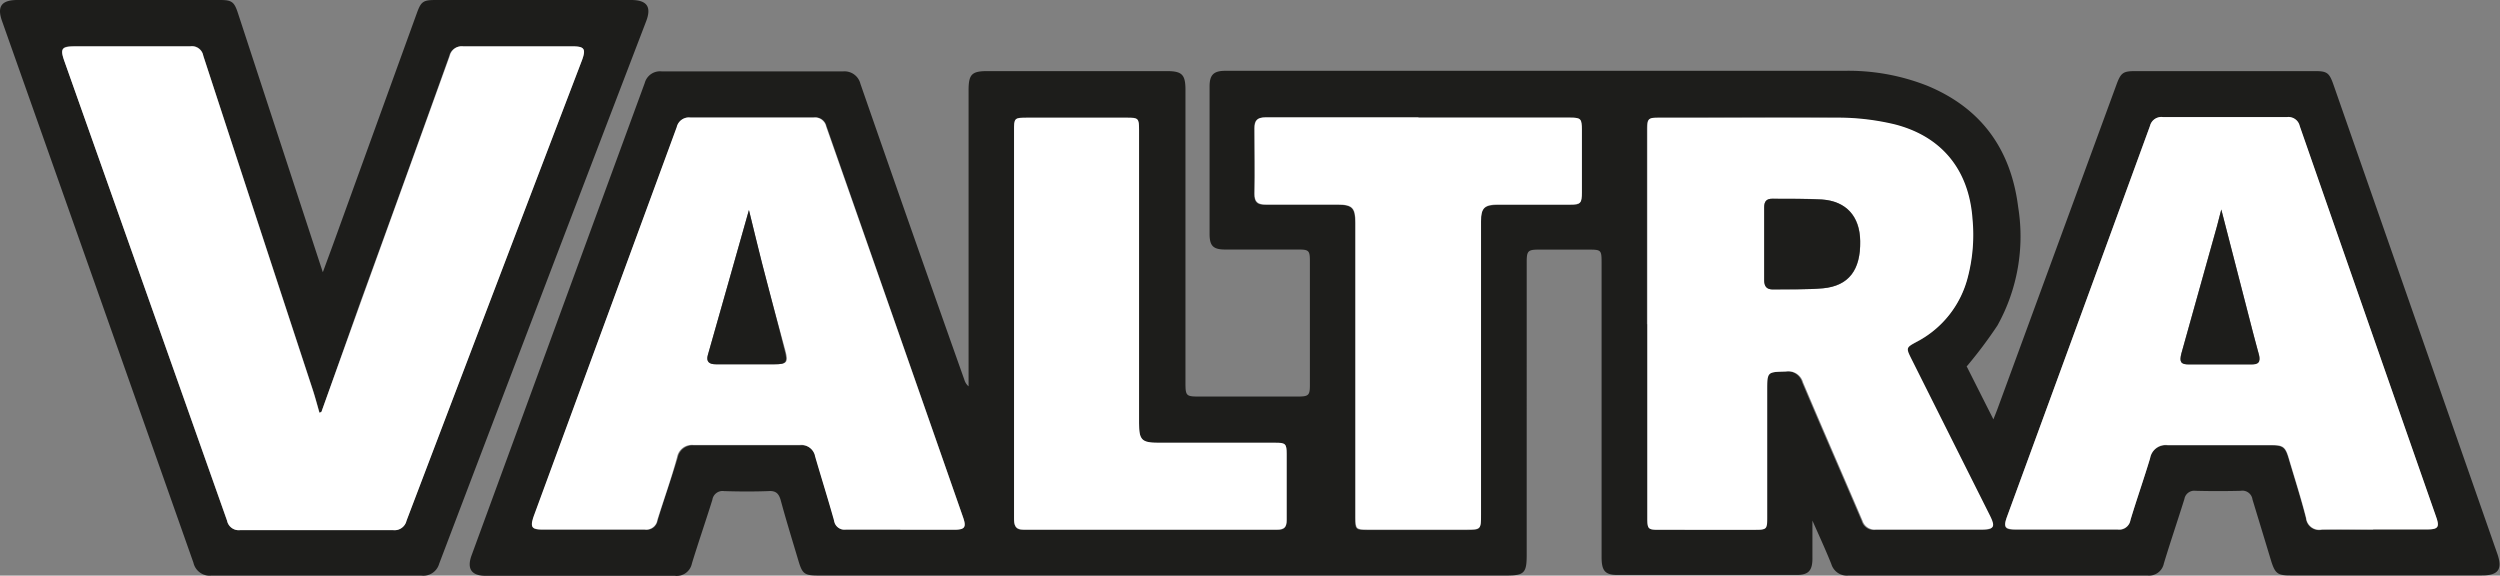 <svg xmlns="http://www.w3.org/2000/svg" xmlns:xlink="http://www.w3.org/1999/xlink" viewBox="0 0 264.41 60.88"><rect x="0" y="0" width="264.41" height="60.88" fill="#808080" stroke="none"/><defs><style>.cls-1{fill:none;}.cls-2{clip-path:url(#clip-path);}.cls-3{fill:#1d1d1b;}.cls-4{fill:#fff;}</style><clipPath id="clip-path" transform="translate(0 0)"><rect class="cls-1" width="264.41" height="60.88"></rect></clipPath></defs><title>Asset 15</title><g id="Layer_2" data-name="Layer 2"><g id="Layer_1-2" data-name="Layer 1"><g class="cls-2"><path class="cls-3" d="M107.25,34.24v2.2q0,9.18,0,18.35c0,.72.07,1.26,1,1.26q13.41,0,26.83,0c.75,0,1-.29,1-1,0-2.32,0-4.65,0-7,0-1.09-.11-1.19-1.23-1.19-4.11,0-8.21,0-12.31,0-1.79,0-2.07-.28-2.07-2.08v-31c0-1.24-.07-1.3-1.3-1.3H108.7c-1.42,0-1.45,0-1.45,1.42V34.24M150,12.44c-5.39,0-10.78,0-16.17,0-.89,0-1.2.31-1.18,1.18,0,2.3.05,4.59,0,6.89,0,.9.35,1.17,1.2,1.15,2.52,0,5,0,7.54,0,1.61,0,1.93.33,1.93,1.93q0,15.61,0,31.22c0,1.18.07,1.25,1.24,1.25H155c1.59,0,1.6,0,1.6-1.59v-31c0-1.43.37-1.78,1.79-1.79H166c1.13,0,1.25-.13,1.25-1.28V13.74c0-1.21-.1-1.3-1.31-1.3H150M95.23,56h5.69c1.13,0,1.31-.25.93-1.33Q94.64,34,87.42,13.35a1.2,1.2,0,0,0-1.34-.93c-4.35,0-8.7,0-13,0a1.31,1.31,0,0,0-1.46,1Q64,34.06,56.47,54.66c-.41,1.13-.25,1.37,1,1.37,3.58,0,7.16,0,10.75,0a1.19,1.19,0,0,0,1.34-1c.68-2.22,1.45-4.42,2.12-6.63a1.59,1.59,0,0,1,1.73-1.29c3.74,0,7.47,0,11.21,0a1.48,1.48,0,0,1,1.66,1.22c.63,2.27,1.34,4.51,2,6.77a1.09,1.09,0,0,0,1.23.94c1.93,0,3.86,0,5.79,0M251,56h5.69c1.16,0,1.33-.24.95-1.32Q250.43,34,243.21,13.36a1.22,1.22,0,0,0-1.34-.94q-6.57,0-13.13,0a1.23,1.23,0,0,0-1.36.92Q219.85,34,212.27,54.64c-.42,1.15-.26,1.39.93,1.39,3.58,0,7.16,0,10.75,0a1.2,1.2,0,0,0,1.36-1c.66-2.19,1.42-4.35,2.08-6.54a1.67,1.67,0,0,1,1.84-1.38c3.68,0,7.36,0,11,0,1.21,0,1.46.19,1.81,1.37.62,2.11,1.3,4.21,1.84,6.34a1.39,1.39,0,0,0,1.67,1.22c1.8-.07,3.61,0,5.42,0M174.23,34.29V54.76c0,1.2.07,1.27,1.23,1.27h10.11c1.17,0,1.24-.06,1.24-1.25q0-6.7,0-13.41c0-2.06,0-2,2-2.08a1.6,1.6,0,0,1,1.79,1.15c2.07,4.9,4.21,9.77,6.3,14.66a1.33,1.33,0,0,0,1.44.95c3.71,0,7.42,0,11.13,0,1.4,0,1.56-.25.93-1.51q-4.12-8.23-8.26-16.48c-.62-1.24-.62-1.25.57-1.89a10.63,10.63,0,0,0,5.36-6.78,17.73,17.73,0,0,0,.5-6.19c-.37-5.18-3.21-8.73-8.23-10a25.88,25.88,0,0,0-5.9-.71c-6.31-.08-12.62,0-18.93,0-1.28,0-1.33.06-1.33,1.37V34.29M208,38.74c.85,1.68,1.79,3.56,2.83,5.61.19-.48.31-.77.42-1.07l12.6-34.34c.46-1.25.7-1.42,2-1.42h19c1.26,0,1.5.18,1.93,1.39q8.67,24.83,17.35,49.67c.57,1.63.11,2.28-1.64,2.28H242.23c-1.32,0-1.59-.2-2-1.45-.66-2.19-1.33-4.38-2-6.59a1.07,1.07,0,0,0-1.24-.91q-2.39.06-4.77,0a1.06,1.06,0,0,0-1.19.87c-.71,2.27-1.48,4.53-2.17,6.81a1.6,1.6,0,0,1-1.74,1.28H195.5a1.71,1.71,0,0,1-1.81-1.21c-.62-1.55-1.32-3.06-2-4.6,0,1.39,0,2.72,0,4s-.41,1.75-1.67,1.75H171.1c-1.34,0-1.71-.42-1.71-1.9q0-15.52,0-31c0-1.5,0-1.51-1.47-1.51h-5.15c-1.17,0-1.3.13-1.3,1.33V58.69c0,1.92-.26,2.18-2.18,2.18H86.66c-1.61,0-1.8-.14-2.25-1.68-.62-2.08-1.26-4.15-1.83-6.25-.2-.74-.52-1.06-1.32-1-1.56.06-3.13.05-4.69,0a1.09,1.09,0,0,0-1.23.93c-.7,2.24-1.47,4.47-2.16,6.72a1.64,1.64,0,0,1-1.81,1.31h-20c-1.5,0-2-.73-1.51-2.12q9.16-25,18.33-50a1.67,1.67,0,0,1,1.79-1.23q9.6,0,19.21,0A1.73,1.73,0,0,1,91,8.86q5.44,15.66,11,31.32a1.43,1.43,0,0,0,.44.68V9.57c0-1.71.33-2.05,2-2.05h18.94c1.63,0,2,.35,2,2v31c0,1.33.08,1.42,1.39,1.42h10.47c1.17,0,1.3-.12,1.3-1.23q0-6.57,0-13.13c0-1.08-.12-1.19-1.24-1.19h-7.72c-1.26,0-1.65-.38-1.65-1.64l0-15.61c0-1.22.43-1.65,1.66-1.65q32.73,0,65.45,0a22.7,22.7,0,0,1,8.8,1.58c5.75,2.38,8.85,6.76,9.61,12.83a19.4,19.4,0,0,1-2.19,12.52,47.41,47.41,0,0,1-3.2,4.27" transform="translate(0 0)"></path><path class="cls-3" d="M34,43.55l-.2.08c-.24-.83-.46-1.67-.73-2.49Q27.28,23.52,21.5,5.88a1.22,1.22,0,0,0-1.39-1c-4.07,0-8.15,0-12.22,0-1.36,0-1.54.23-1.1,1.5Q15.4,30.74,24,55.06a1.26,1.26,0,0,0,1.39,1q8.09,0,16.17,0a1.3,1.3,0,0,0,1.42-1Q52.24,30.71,61.55,6.35c.45-1.16.27-1.43-1-1.43-3.86,0-7.72,0-11.58,0a1.3,1.3,0,0,0-1.46,1q-4.63,12.94-9.34,25.86L34,43.55m.16-14.8c.44-1.2.8-2.16,1.15-3.13q4.38-12.1,8.77-24.21c.45-1.25.67-1.41,2-1.41H66.74c1.68,0,2.19.71,1.6,2.25q-11,28.7-21.89,57.37a1.74,1.74,0,0,1-1.87,1.26q-11.11,0-22.24,0a1.76,1.76,0,0,1-1.88-1.36Q10.35,30.87.22,2.24C-.34.68.16,0,1.85,0H23.26c1.27,0,1.51.19,1.91,1.4l8.64,26.38.33,1" transform="translate(0 0)"></path><path class="cls-4" d="M186.59,25.77c0,1.28,0,2.56,0,3.84,0,.66.26,1,.91,1,1.77,0,3.55,0,5.31-.12,2.72-.24,4-1.92,3.93-5,0-2.6-1.47-4.22-4.06-4.39-1.73-.12-3.48-.05-5.22-.08-.62,0-.88.28-.87.9,0,1.28,0,2.56,0,3.85m-12.36,8.52V13.81c0-1.31.05-1.37,1.33-1.37,6.31,0,12.62,0,18.93,0a25.88,25.88,0,0,1,5.9.71c5,1.28,7.86,4.83,8.23,10a17.73,17.73,0,0,1-.5,6.19,10.63,10.63,0,0,1-5.36,6.78c-1.19.64-1.19.65-.57,1.89q4.13,8.25,8.26,16.48c.63,1.26.47,1.5-.93,1.51-3.71,0-7.42,0-11.13,0A1.33,1.33,0,0,1,197,55.1c-2.09-4.89-4.23-9.76-6.3-14.66a1.6,1.6,0,0,0-1.79-1.15c-2,.06-2,0-2,2.08q0,6.71,0,13.41c0,1.19-.07,1.25-1.24,1.25H175.46c-1.16,0-1.23-.07-1.23-1.27V34.29" transform="translate(0 0)"></path><path class="cls-4" d="M234.93,22.15c-.2.76-.32,1.25-.45,1.74q-1.89,6.74-3.77,13.48c-.25.88-.08,1.15.8,1.15h6.6c.75,0,1-.39.8-1.07s-.46-1.65-.67-2.48l-3.31-12.83M251,56c-1.81,0-3.62,0-5.42,0a1.39,1.39,0,0,1-1.67-1.22c-.54-2.13-1.22-4.23-1.84-6.34-.35-1.18-.6-1.37-1.81-1.37-3.67,0-7.35,0-11,0a1.67,1.67,0,0,0-1.85,1.38c-.66,2.19-1.42,4.35-2.08,6.54a1.2,1.2,0,0,1-1.36,1c-3.59,0-7.17,0-10.75,0-1.19,0-1.35-.24-.93-1.39q7.56-20.64,15.11-41.3a1.23,1.23,0,0,1,1.36-.92q6.56,0,13.13,0a1.22,1.22,0,0,1,1.34.94q7.2,20.69,14.43,41.35c.38,1.08.21,1.32-.95,1.32H251" transform="translate(0 0)"></path><path class="cls-4" d="M79.21,22.21c-1.49,5.26-2.91,10.28-4.34,15.31-.21.74.14,1,.85,1H82c1.24,0,1.39-.21,1.07-1.43C82.23,34,81.4,31,80.61,27.89c-.47-1.82-.9-3.65-1.4-5.68M95.23,56c-1.93,0-3.86,0-5.79,0a1.09,1.09,0,0,1-1.23-.94c-.63-2.26-1.34-4.51-2-6.77a1.5,1.5,0,0,0-1.66-1.23c-3.74,0-7.47,0-11.21,0a1.59,1.59,0,0,0-1.73,1.28C71,50.61,70.2,52.81,69.52,55a1.19,1.19,0,0,1-1.34,1c-3.59,0-7.17,0-10.75,0-1.21,0-1.37-.24-1-1.37Q64,34.05,71.57,13.44a1.31,1.31,0,0,1,1.46-1c4.35,0,8.7,0,13,0a1.2,1.2,0,0,1,1.34.93Q94.62,34,101.85,54.7c.38,1.07.2,1.33-.93,1.33H95.23" transform="translate(0 0)"></path><path class="cls-4" d="M150,12.44H166c1.21,0,1.31.09,1.31,1.3v6.61c0,1.15-.12,1.28-1.25,1.28h-7.63c-1.43,0-1.79.36-1.79,1.79v31c0,1.58,0,1.59-1.6,1.59H144.61c-1.17,0-1.24-.07-1.25-1.25V23.56c0-1.6-.32-1.93-1.93-1.93-2.51,0-5,0-7.54,0-.85,0-1.21-.25-1.2-1.15.05-2.3,0-4.59,0-6.89,0-.87.29-1.18,1.18-1.18,5.39,0,10.78,0,16.17,0" transform="translate(0 0)"></path><path class="cls-4" d="M107.25,34.24V13.86c0-1.39,0-1.42,1.45-1.42h10.47c1.23,0,1.3.06,1.3,1.3v31c0,1.8.28,2.08,2.07,2.08,4.1,0,8.2,0,12.31,0,1.12,0,1.23.1,1.23,1.19,0,2.32,0,4.65,0,7,0,.75-.26,1-1,1q-13.43,0-26.83,0c-.94,0-1-.54-1-1.26q0-9.16,0-18.35v-2.2" transform="translate(0 0)"></path><path class="cls-4" d="M34,43.55l4.23-11.78q4.68-12.93,9.34-25.86A1.31,1.31,0,0,1,49,4.9c3.85,0,7.71,0,11.57,0,1.23,0,1.41.27,1,1.43Q52.26,30.71,43,55.07a1.3,1.3,0,0,1-1.42,1q-8.09,0-16.17,0a1.26,1.26,0,0,1-1.39-1Q15.41,30.73,6.79,6.42c-.44-1.27-.26-1.5,1.1-1.51,4.07,0,8.15,0,12.22,0a1.22,1.22,0,0,1,1.39,1q5.76,17.64,11.55,35.26c.27.82.49,1.66.73,2.49l.2-.08" transform="translate(0 0)"></path><path class="cls-3" d="M186.59,25.77c0-1.29,0-2.57,0-3.85,0-.62.25-.91.87-.9,1.74,0,3.49,0,5.22.08,2.59.17,4,1.79,4.06,4.39.05,3.05-1.21,4.73-3.93,5-1.76.16-3.54.09-5.31.12-.65,0-.92-.31-.91-1,0-1.28,0-2.56,0-3.84" transform="translate(0 0)"></path><path class="cls-3" d="M234.93,22.15,238.24,35c.21.83.45,1.65.66,2.48s0,1.07-.79,1.07h-6.6c-.88,0-1-.27-.8-1.15q1.88-6.75,3.77-13.48c.13-.49.25-1,.45-1.74" transform="translate(0 0)"></path><path class="cls-3" d="M79.21,22.21c.5,2,.93,3.86,1.4,5.68C81.4,31,82.23,34,83,37.1c.32,1.22.17,1.42-1.07,1.43H75.72c-.71,0-1.06-.27-.85-1,1.43-5,2.85-10.05,4.34-15.31" transform="translate(0 0)"></path></g></g></g></svg>
